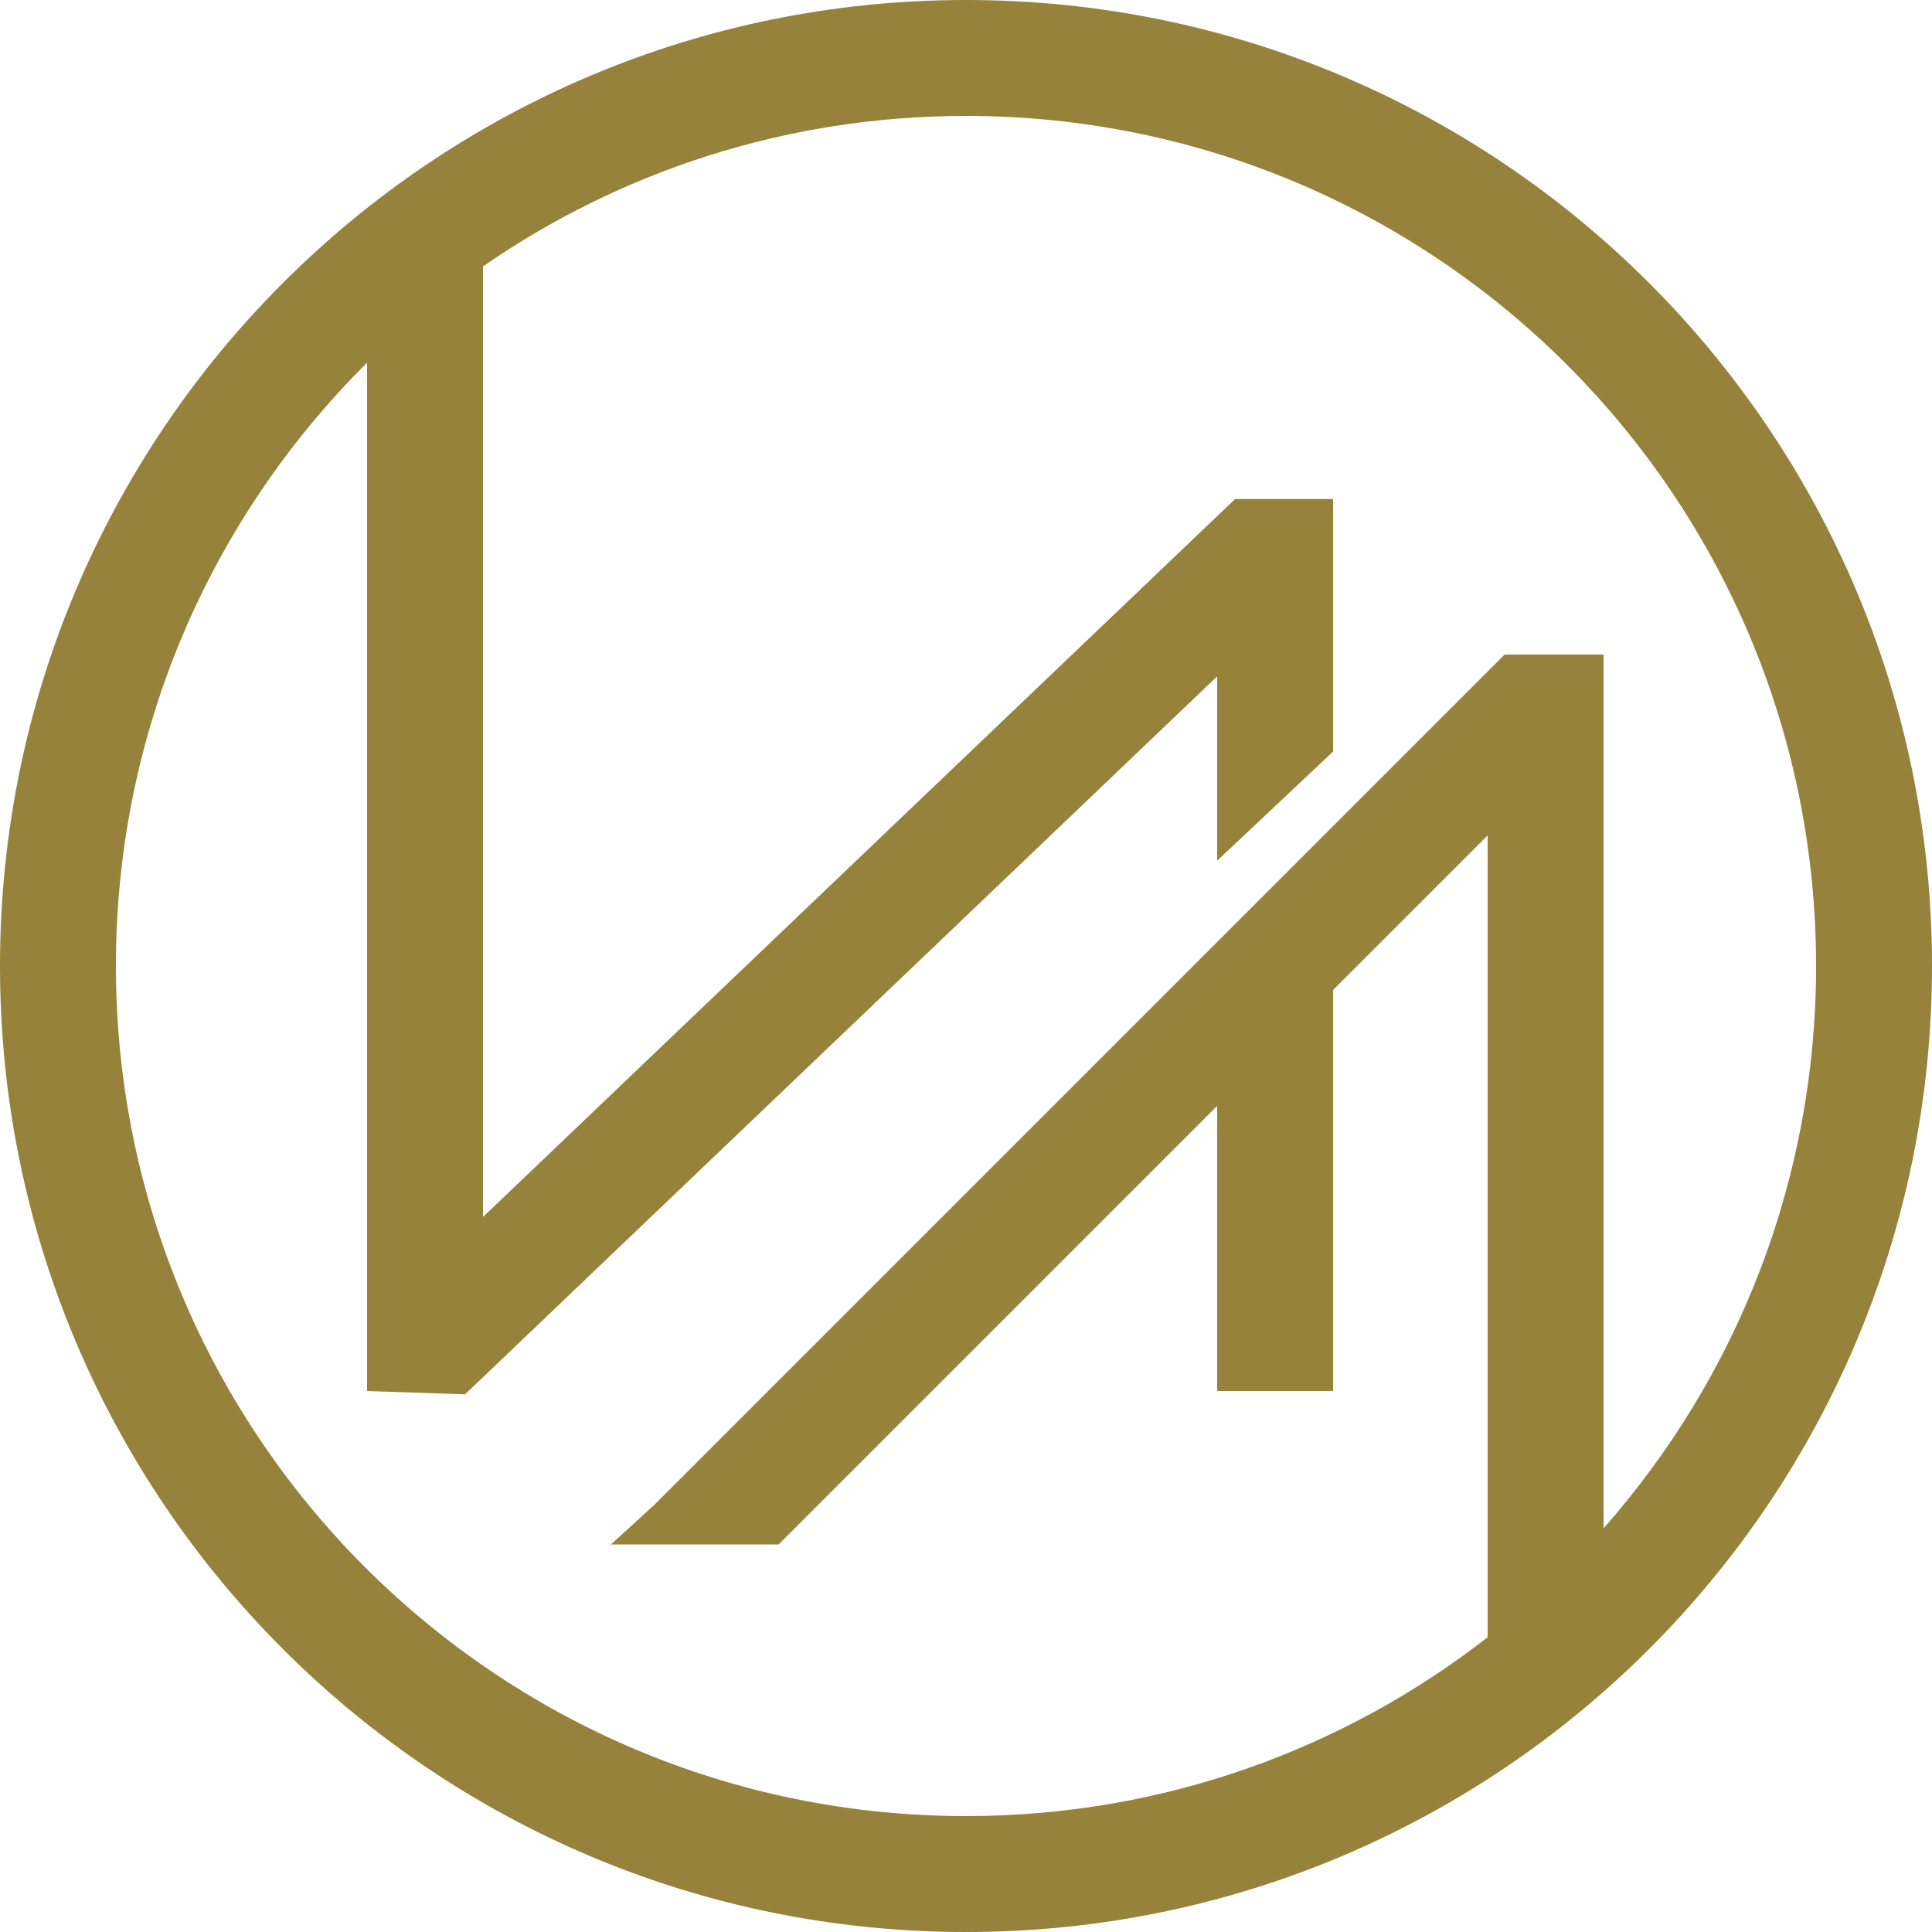 <svg width="40" height="40" viewBox="0 0 40 40" fill="none" xmlns="http://www.w3.org/2000/svg">
<g clip-path="url(#clip0_10661_27)">
<path fill-rule="evenodd" clip-rule="evenodd" d="M40 20C40 31.046 31.046 40 20 40C8.954 40 0 31.046 0 20C0 8.954 8.954 0 20 0C31.046 0 40 8.954 40 20ZM30.8 33.898C27.819 36.218 24.071 37.6 20 37.6C10.28 37.6 2.4 29.72 2.4 20C2.4 15.117 4.389 10.698 7.6 7.51V28.8L9.629 28.868L25.2 14.004V17.82L27.6 15.56V10.332H25.571L10 25.196V5.515C12.84 3.551 16.286 2.4 20 2.4C29.72 2.4 37.6 10.28 37.6 20C37.6 24.464 35.938 28.539 33.2 31.642V13.552H31.151L13.552 31.151L12.649 31.976H16.121L25.2 22.897V28.8H27.6V20.497L30.8 17.297V33.898Z" fill="#96823B"/>
</g>
<defs>
<clipPath id="clip0_10661_27">
<rect width="40" height="40" fill="white"/>
</clipPath>
</defs>
</svg>
